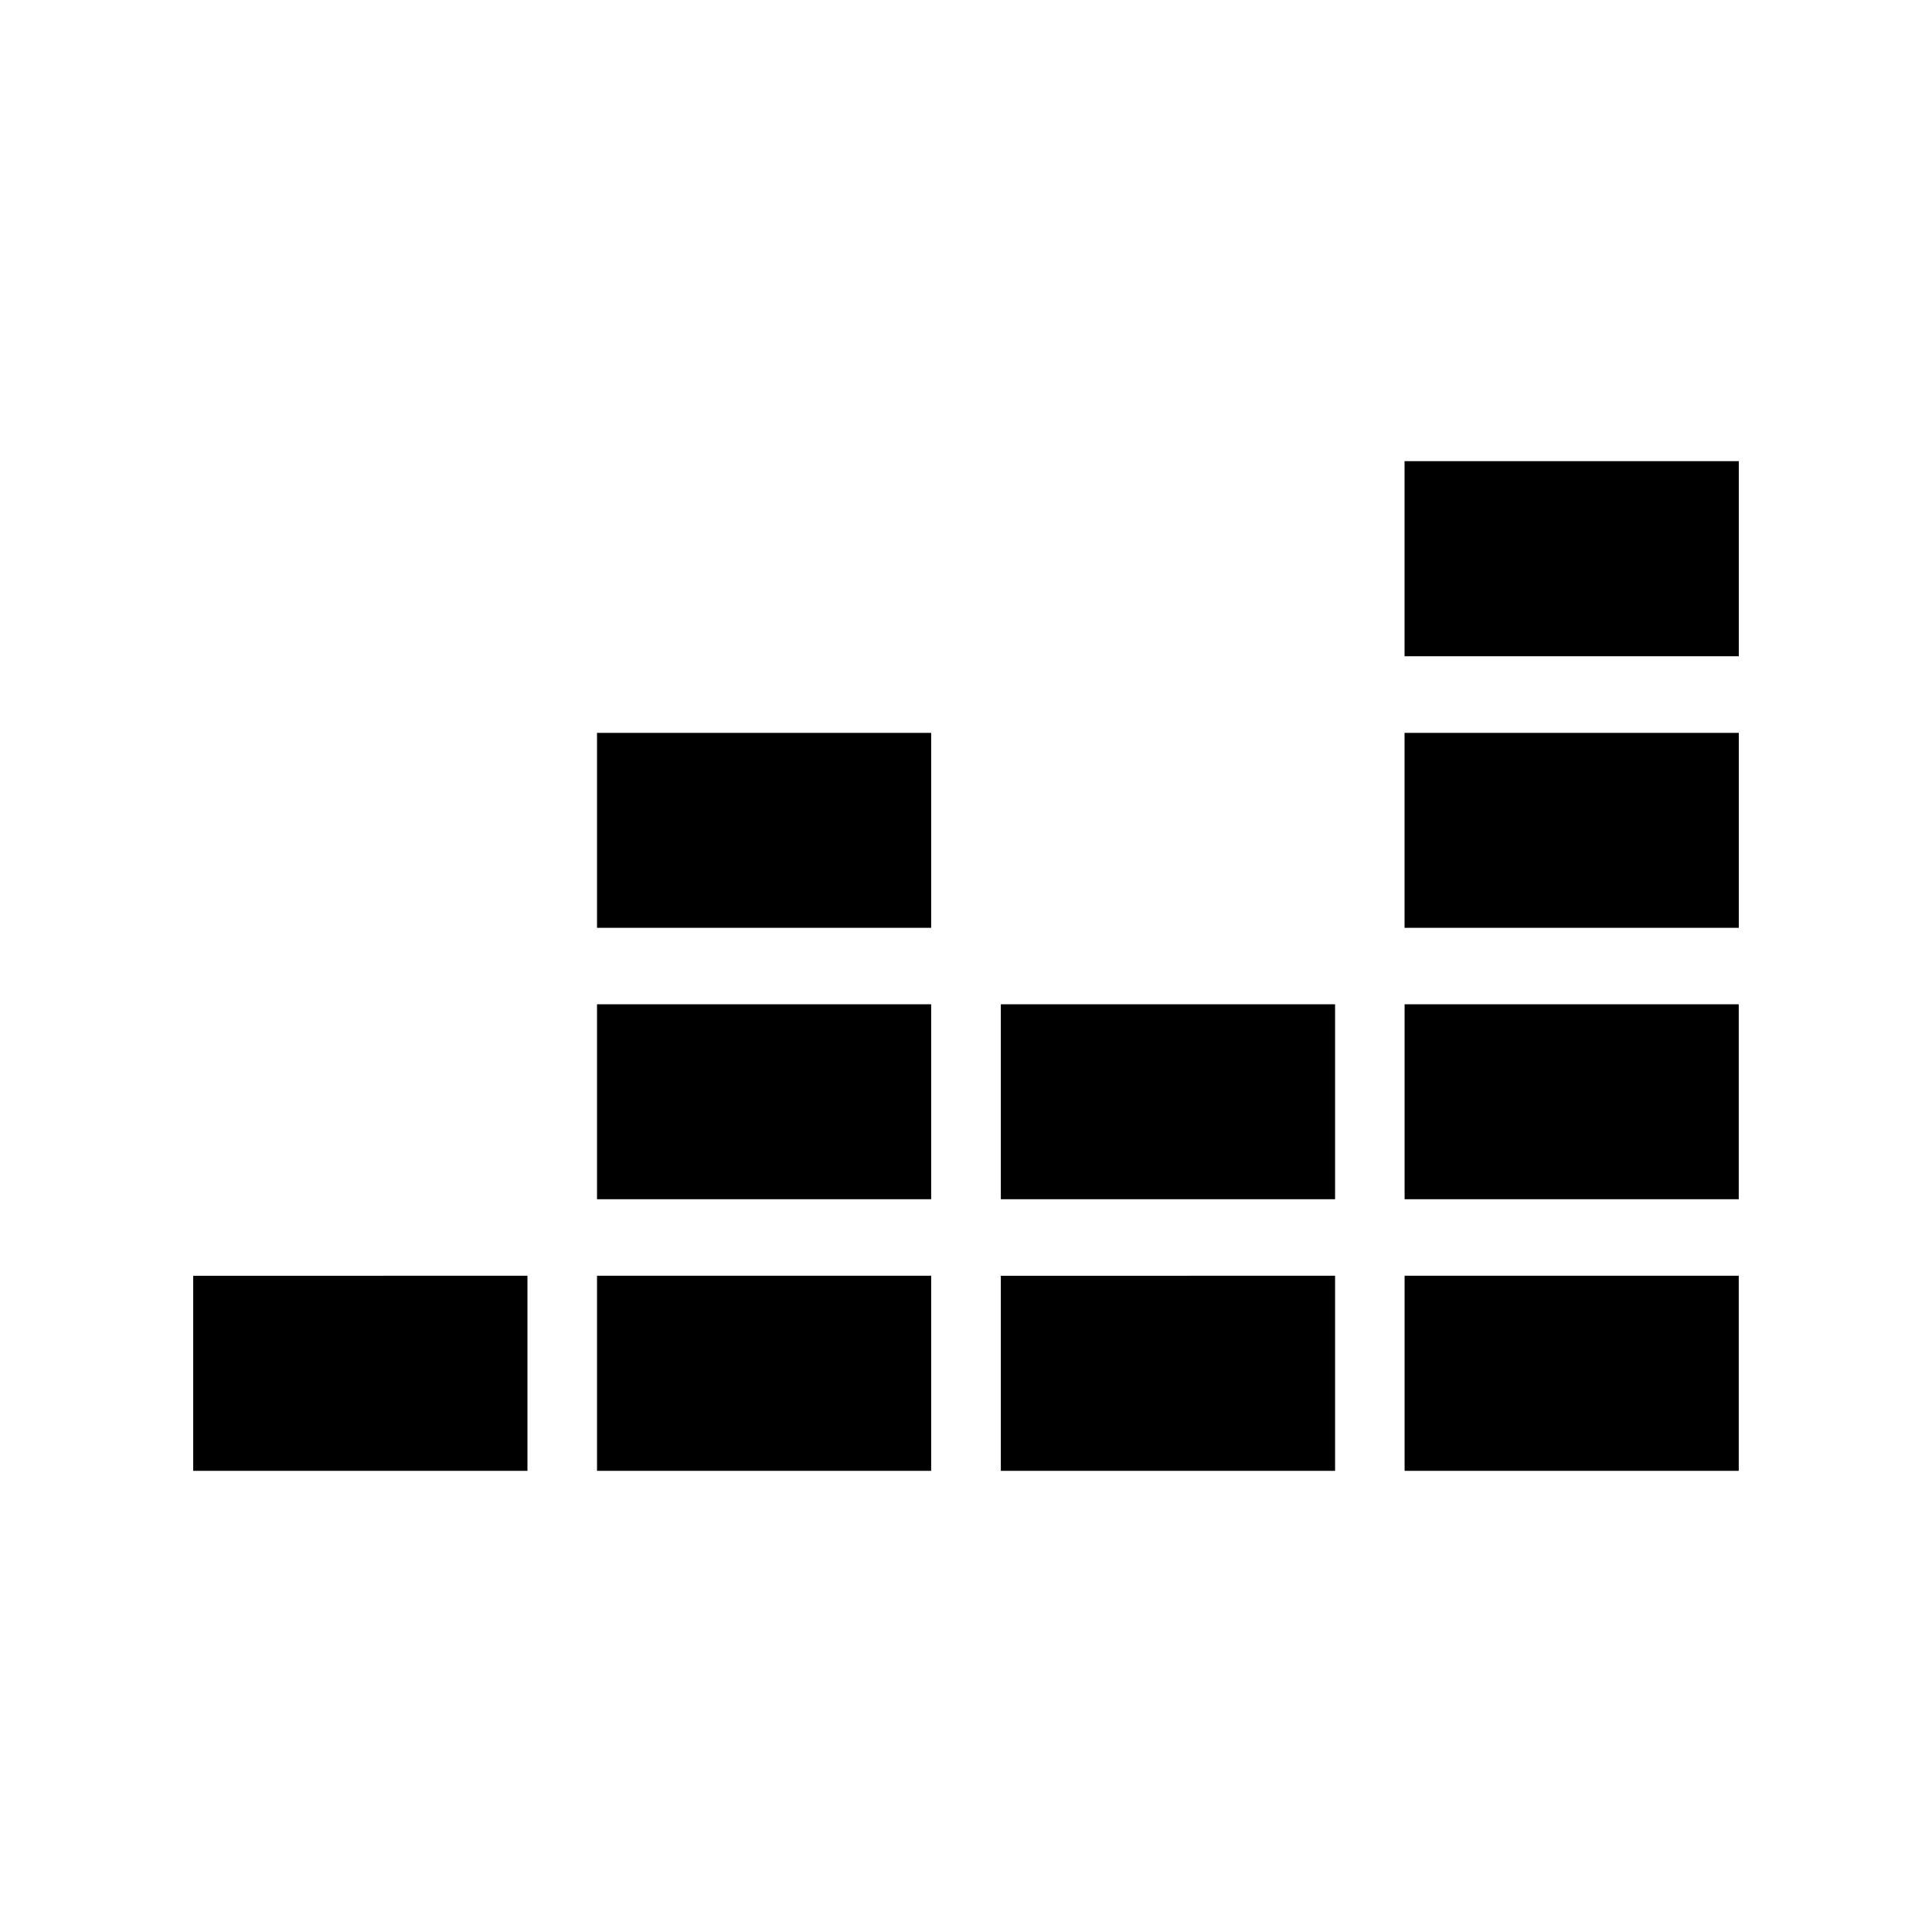 <svg width="800" height="800" viewBox="0 0 800 800" fill="none" xmlns="http://www.w3.org/2000/svg">
<path d="M581.616 528.279V609.048H719.979V528.258H581.574L581.616 528.279ZM414.425 528.279V609.048H552.83V528.258L414.425 528.279ZM247.213 528.279V609.048H385.575V528.258H247.17L247.213 528.279ZM80 528.279V609.048H218.405V528.258L80 528.279ZM581.616 415.844V496.57H719.979V415.844H581.616ZM414.425 415.844V496.57H552.83V415.844H414.425ZM247.213 415.844V496.57H385.575V415.844H247.213ZM581.595 303.473V384.198H720V303.473H581.595ZM247.213 303.473V384.198H385.575V303.473H247.213ZM581.595 190.952V271.742H720V190.952H581.595Z" fill="black"/>
</svg>

